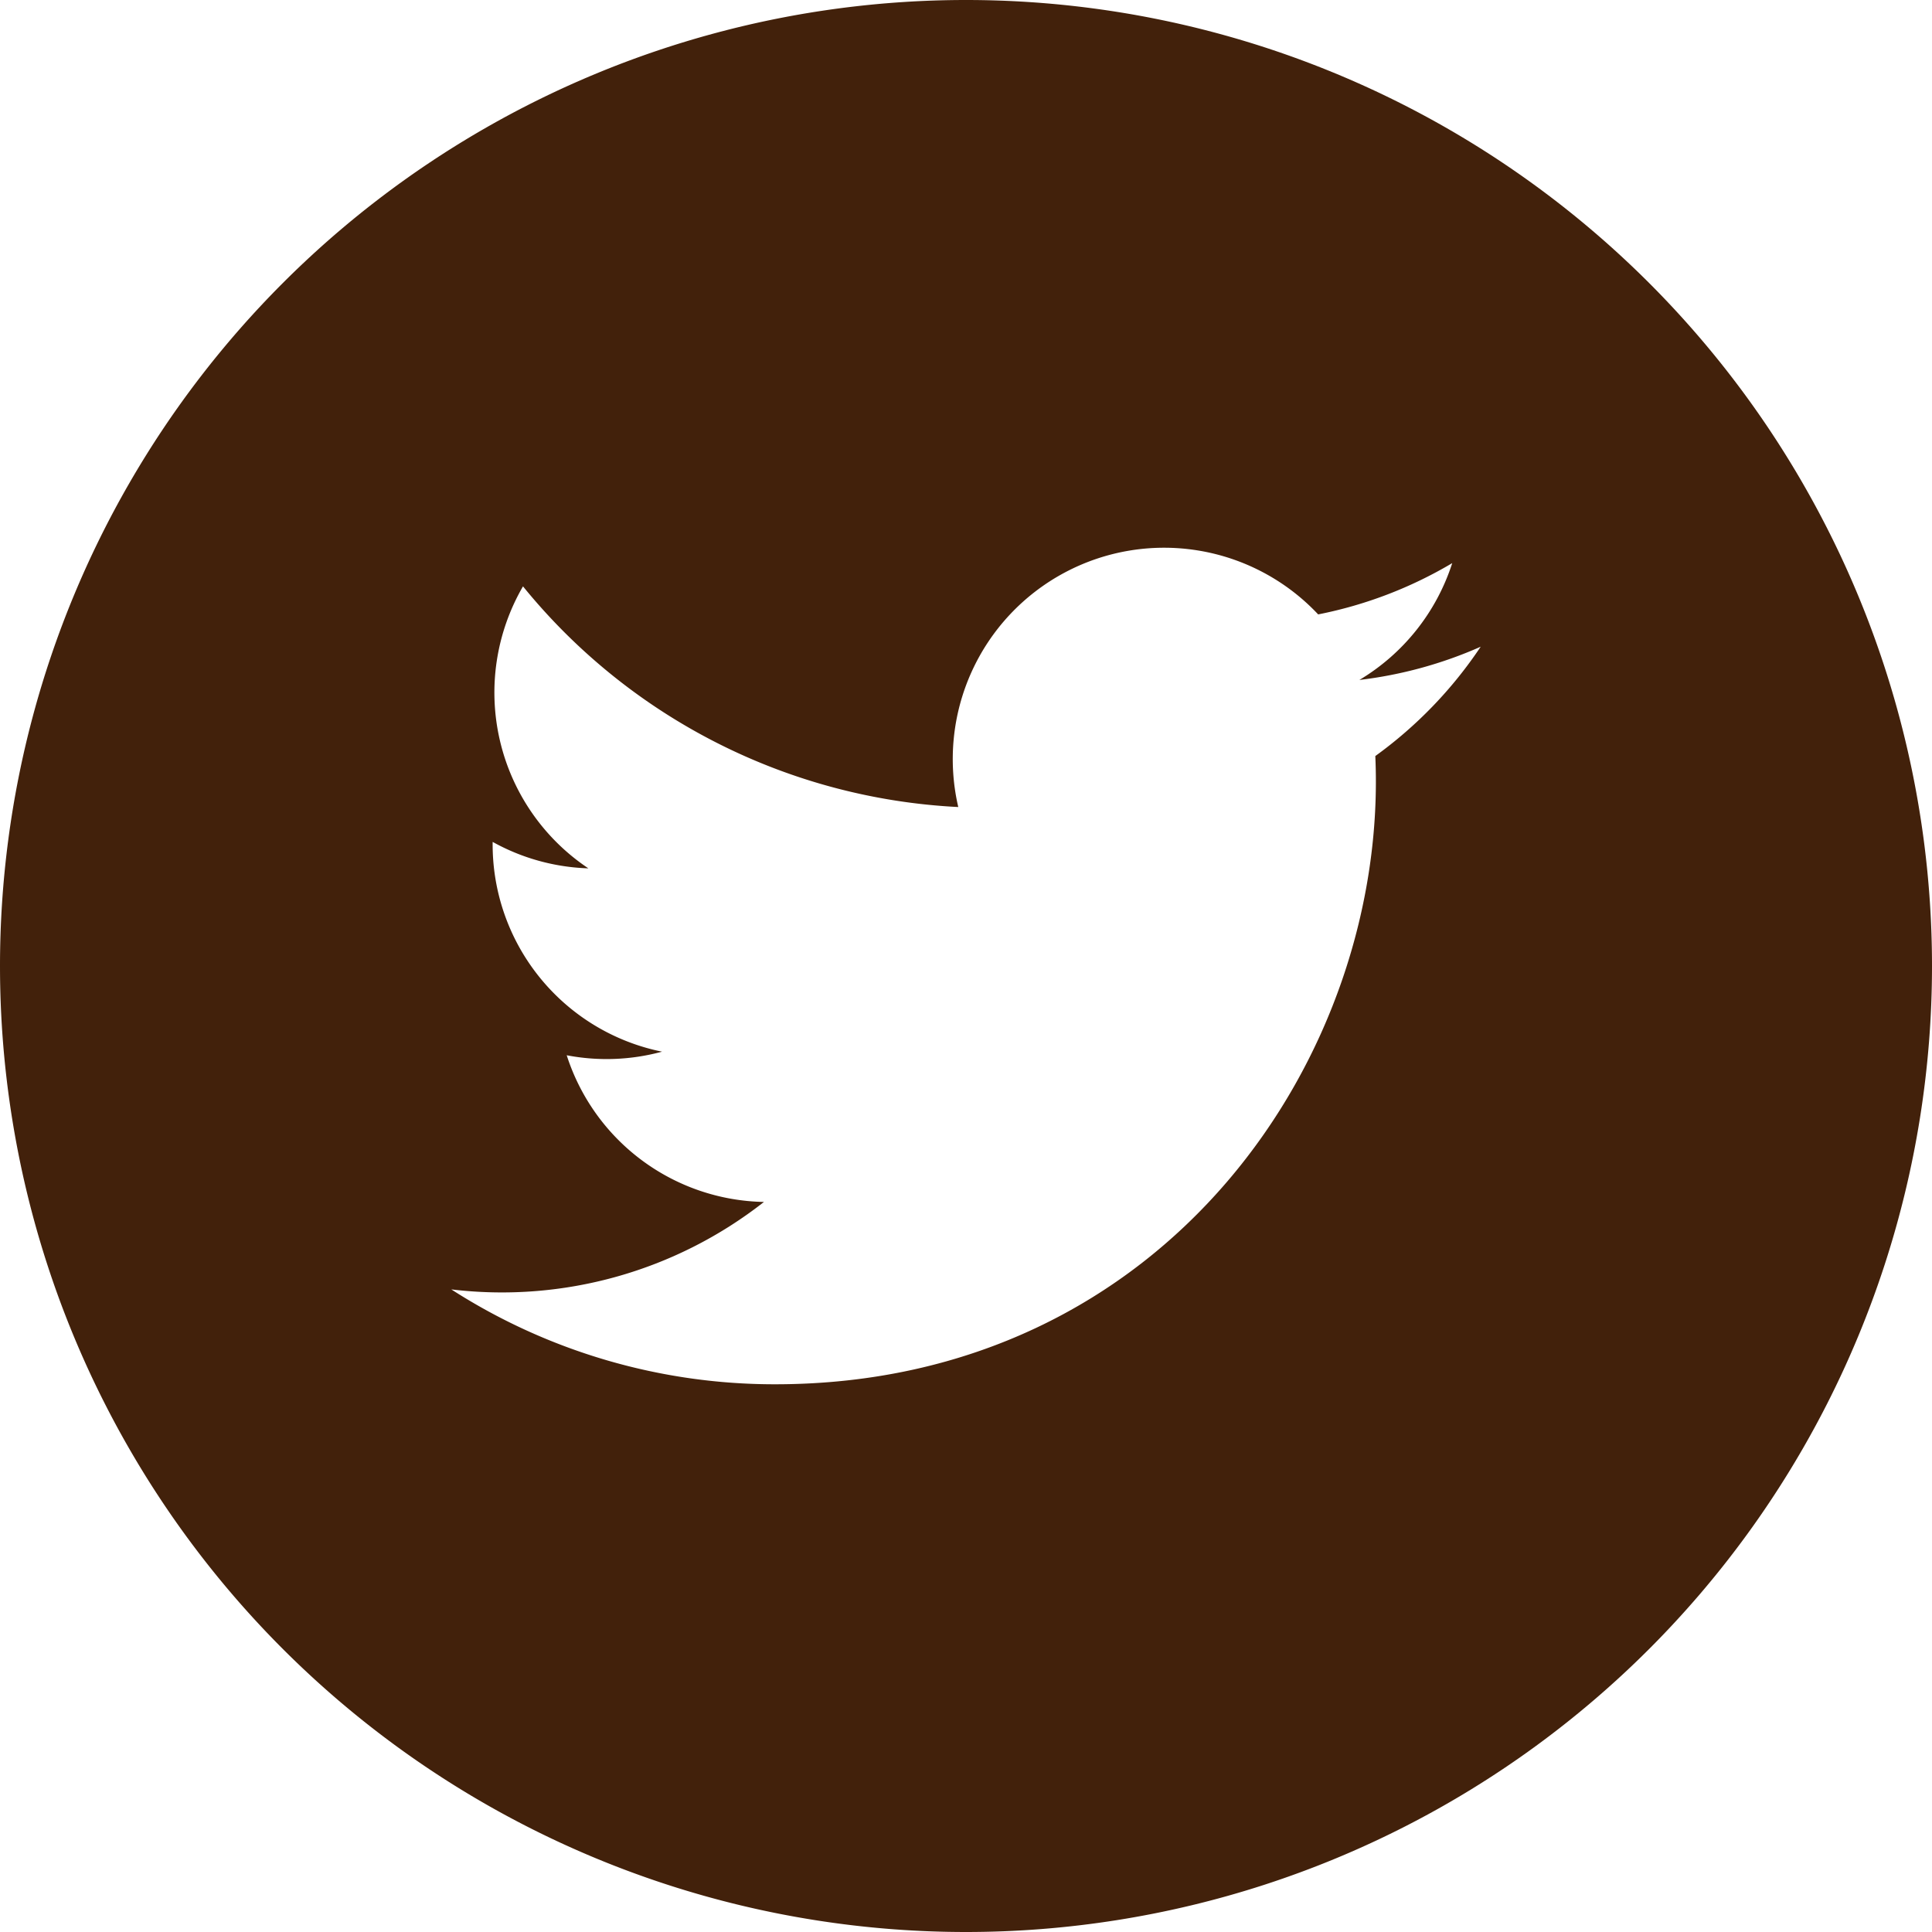 <svg xmlns="http://www.w3.org/2000/svg" viewBox="0 0 64 64"><defs><style>.cls-1{fill:#42210b;}</style></defs><g id="レイヤー_2" data-name="レイヤー 2"><g id="design"><path class="cls-1" d="M32,0A32,32,0,0,0,0,32v0a32,32,0,0,0,64,0v-0A32,32,0,0,0,32,0ZM45.559,25.045C46.001,34.885,38.663,45.856,25.674,45.856a19.801,19.801,0,0,1-10.724-3.143,14.061,14.061,0,0,0,10.357-2.897,6.999,6.999,0,0,1-6.534-4.859,7.005,7.005,0,0,0,3.158-.119,7.004,7.004,0,0,1-5.611-6.949,6.97,6.97,0,0,0,3.17.876,7.004,7.004,0,0,1-2.165-9.341,19.855,19.855,0,0,0,14.419,7.31,7.001,7.001,0,0,1,11.922-6.381A14.019,14.019,0,0,0,48.107,18.654a7.004,7.004,0,0,1-3.075,3.87,13.981,13.981,0,0,0,4.018-1.101A14.189,14.189,0,0,1,45.559,25.045Z"/></g></g></svg>